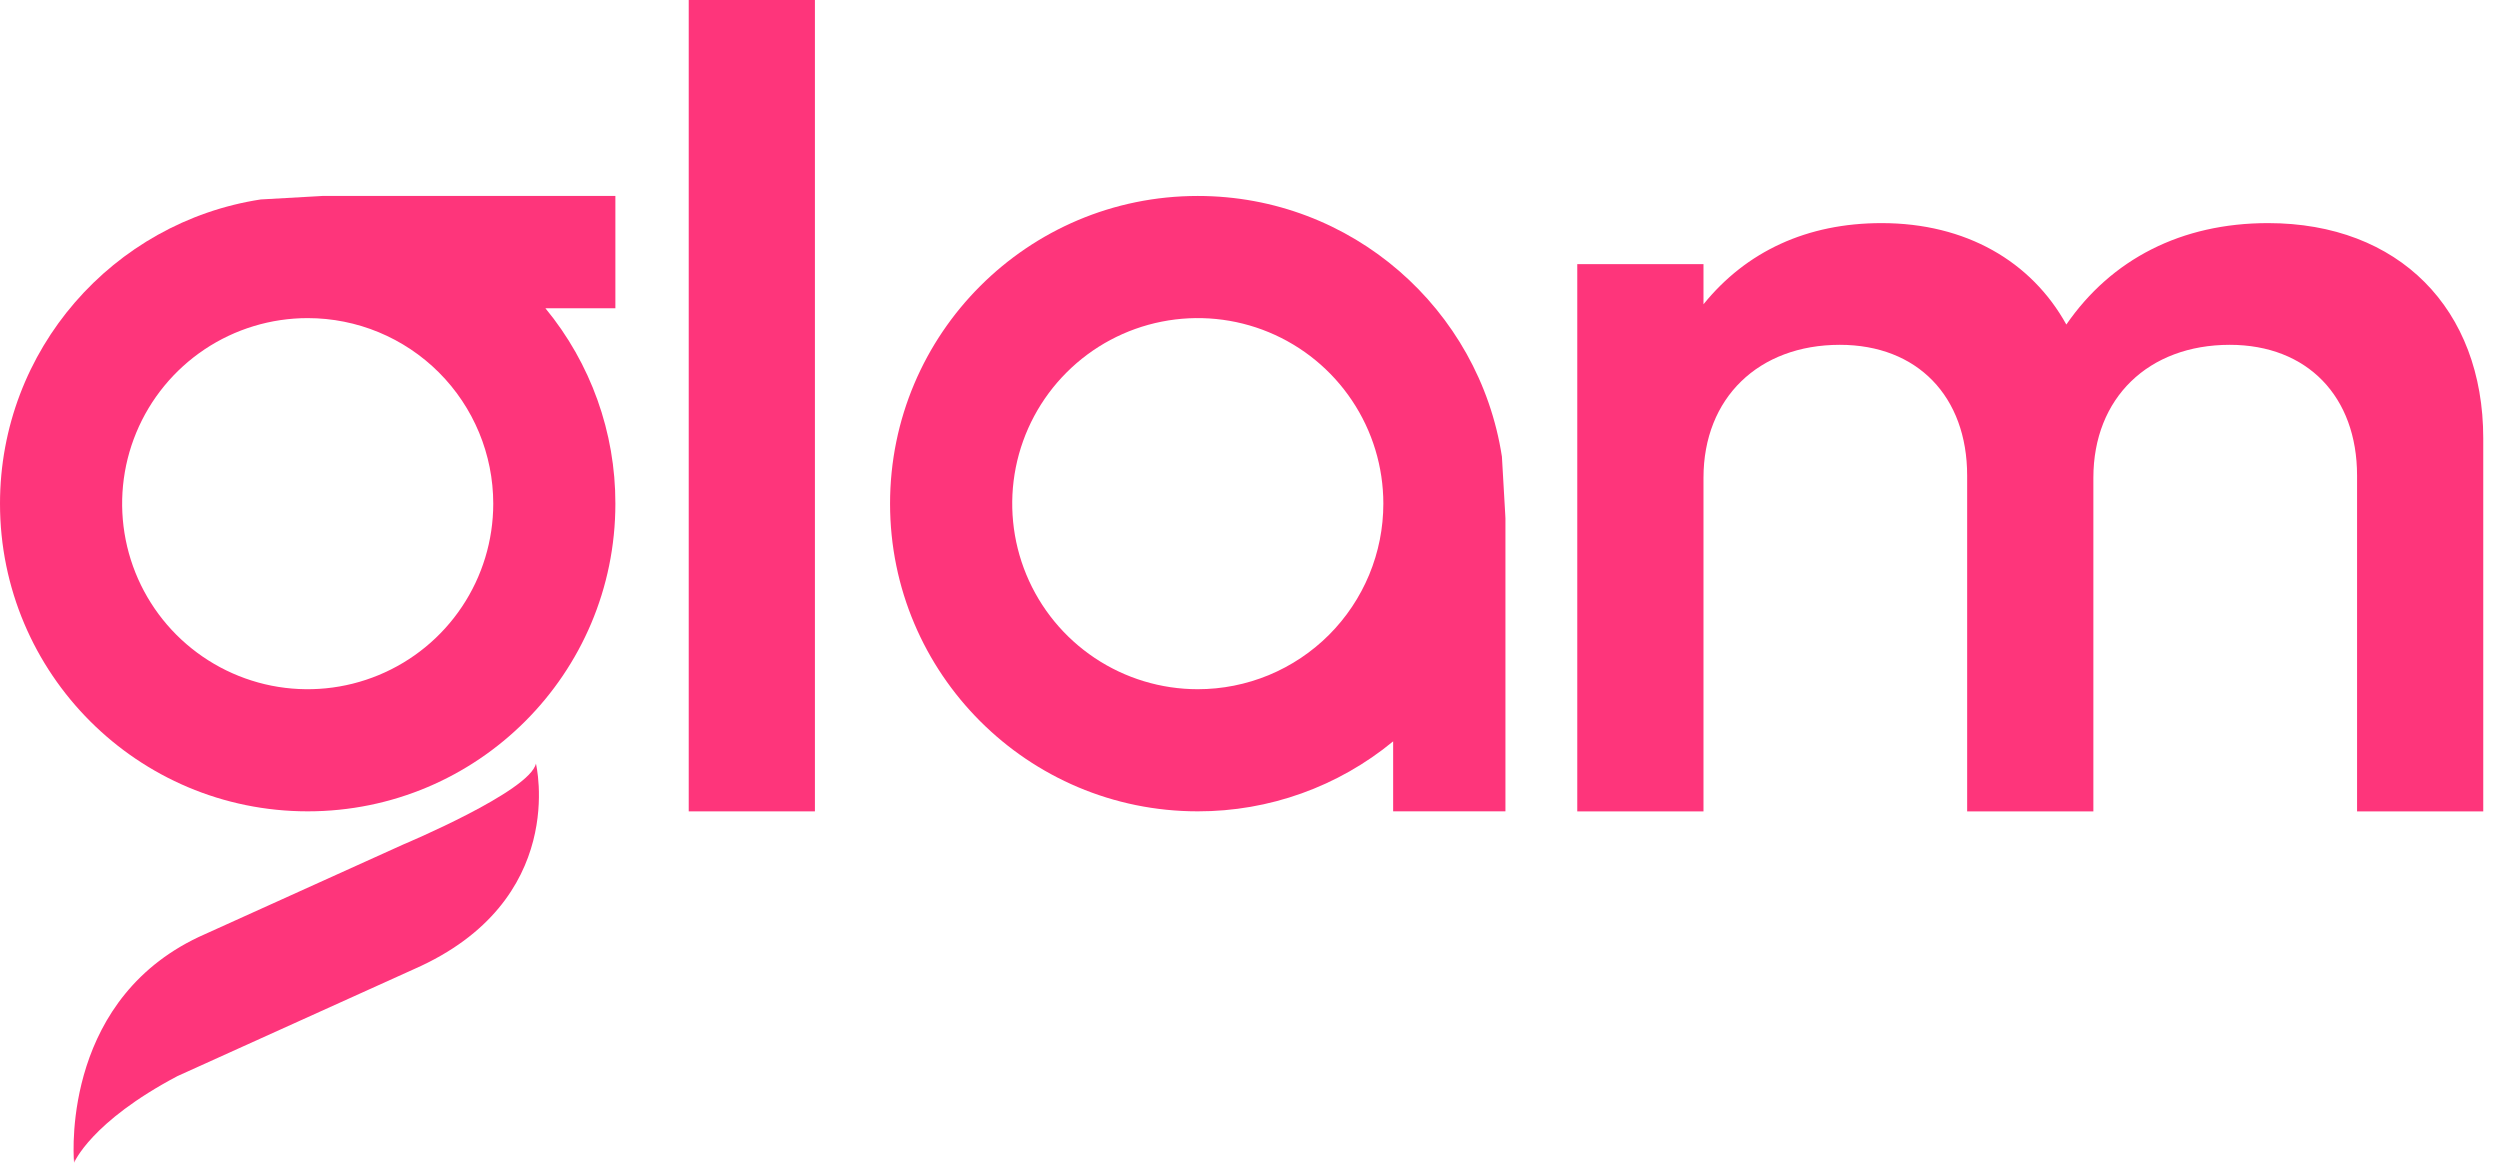 <svg xmlns="http://www.w3.org/2000/svg" fill="none" viewBox="0 0 86 40" height="40" width="86">
<path fill="#FE357B" d="M28.033 0H23.692V27.911H28.033V0Z"></path>
<path fill="#FE357B" d="M78.021 7.675C75.036 7.675 72.633 8.916 71.082 11.164C69.88 8.994 67.632 7.675 64.724 7.675C62.166 7.675 60.073 8.645 58.6 10.467V9.086H54.258V27.911H58.6V16.436C58.6 13.684 60.501 11.862 63.29 11.862C65.965 11.862 67.67 13.646 67.67 16.359V27.911H72.012V16.436C72.012 13.684 73.913 11.862 76.703 11.862C79.378 11.862 81.083 13.646 81.083 16.359V27.911H85.424V15.079C85.424 10.622 82.517 7.675 78.021 7.675Z"></path>
<path fill="#FE357B" d="M51.666 15.709C50.888 10.631 46.5 6.741 41.203 6.741C35.357 6.741 30.618 11.48 30.618 17.326C30.618 23.172 35.358 27.91 41.203 27.91C43.655 27.914 46.032 27.063 47.924 25.503V27.91H51.787V17.83L51.779 17.676L51.666 15.709ZM41.203 23.709C39.94 23.709 38.706 23.334 37.657 22.633C36.607 21.931 35.789 20.934 35.306 19.768C34.823 18.601 34.697 17.318 34.943 16.08C35.19 14.842 35.798 13.704 36.691 12.812C37.583 11.919 38.721 11.311 39.959 11.065C41.197 10.819 42.481 10.945 43.647 11.428C44.813 11.912 45.81 12.73 46.511 13.78C47.213 14.829 47.587 16.063 47.587 17.326C47.587 18.164 47.422 18.994 47.101 19.769C46.78 20.543 46.31 21.247 45.717 21.84C45.124 22.433 44.42 22.903 43.646 23.224C42.871 23.544 42.041 23.709 41.203 23.709Z"></path>
<path fill="#FE357B" d="M10.935 6.75L8.969 6.861C3.89 7.642 0 12.029 0 17.326C0 23.171 4.739 27.91 10.585 27.91C16.43 27.91 21.169 23.171 21.169 17.326C21.173 14.874 20.322 12.497 18.762 10.604H21.169V6.741H11.088L10.935 6.75ZM16.968 17.326C16.968 18.588 16.594 19.823 15.892 20.872C15.191 21.922 14.194 22.74 13.027 23.223C11.861 23.706 10.578 23.833 9.339 23.587C8.101 23.34 6.964 22.732 6.071 21.84C5.178 20.947 4.57 19.809 4.324 18.571C4.078 17.333 4.204 16.049 4.687 14.883C5.17 13.717 5.989 12.72 7.038 12.018C8.088 11.317 9.322 10.943 10.585 10.943C12.278 10.943 13.901 11.615 15.098 12.812C16.295 14.009 16.968 15.633 16.968 17.326Z"></path>
<path fill="#FE357B" d="M13.886 29.044L7.053 32.134C2.223 34.249 2.512 39.52 2.545 39.969C2.546 39.932 2.553 39.895 2.566 39.86L2.548 40C2.548 40 3.112 38.599 6.104 37.018L8.379 35.989L14.238 33.34C19.584 30.995 18.436 26.268 18.436 26.268C18.225 27.226 13.886 29.044 13.886 29.044Z"></path>
<path fill="#FE357B" d="M2.548 39.994C2.548 39.994 2.548 39.985 2.548 39.968C2.548 39.976 2.548 39.985 2.548 39.994Z"></path>
</svg>
